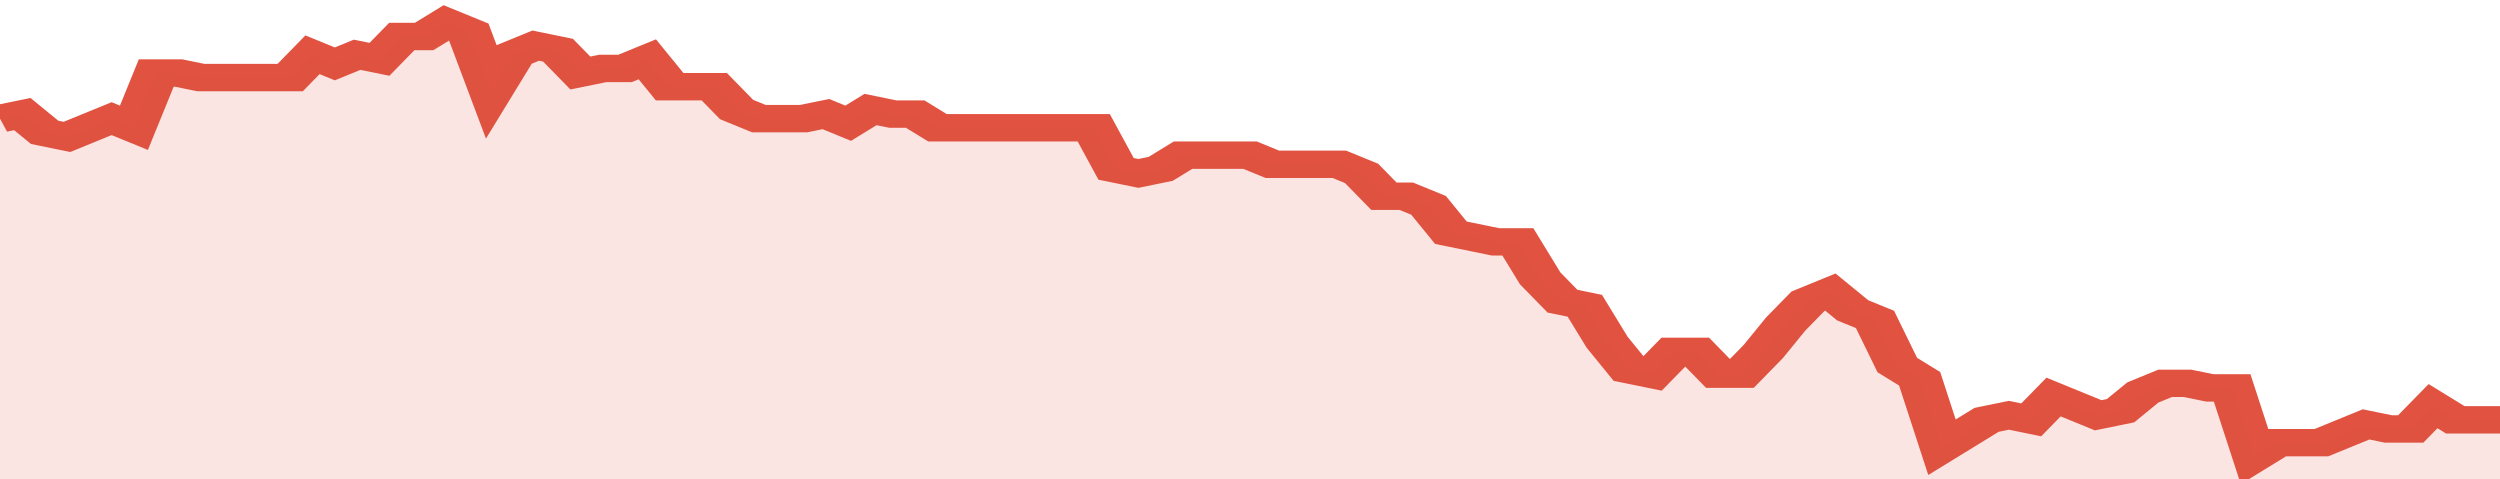 <svg xmlns="http://www.w3.org/2000/svg" viewBox="0 0 336 105" width="120" height="23" preserveAspectRatio="none">
				 <polyline fill="none" stroke="#E15241" stroke-width="6" points="0, 26 3, 25 6, 29 9, 30 12, 28 15, 26 18, 28 21, 16 24, 16 27, 17 30, 17 33, 17 36, 17 39, 17 42, 12 45, 14 48, 12 51, 13 54, 8 57, 8 60, 5 63, 7 66, 20 69, 12 72, 10 75, 11 78, 16 81, 15 84, 15 87, 13 90, 19 93, 19 96, 19 99, 24 102, 26 105, 26 108, 26 111, 25 114, 27 117, 24 120, 25 123, 25 126, 28 129, 28 132, 28 135, 28 138, 28 141, 28 144, 28 147, 28 150, 37 153, 38 156, 37 159, 34 162, 34 165, 34 168, 34 171, 36 174, 36 177, 36 180, 36 183, 38 186, 43 189, 43 192, 45 195, 51 198, 52 201, 53 204, 53 207, 61 210, 66 213, 67 216, 75 219, 81 222, 82 225, 77 228, 77 231, 82 234, 82 237, 77 240, 71 243, 66 246, 64 249, 68 252, 70 255, 80 258, 83 261, 98 264, 95 267, 92 270, 91 273, 92 276, 87 279, 89 282, 91 285, 90 288, 86 291, 84 294, 84 297, 85 300, 85 303, 100 306, 97 309, 97 312, 97 315, 95 318, 93 321, 94 324, 94 327, 89 330, 92 333, 92 336, 92 336, 92 "> </polyline>
				 <polygon fill="#E15241" opacity="0.15" points="0, 105 0, 26 3, 25 6, 29 9, 30 12, 28 15, 26 18, 28 21, 16 24, 16 27, 17 30, 17 33, 17 36, 17 39, 17 42, 12 45, 14 48, 12 51, 13 54, 8 57, 8 60, 5 63, 7 66, 20 69, 12 72, 10 75, 11 78, 16 81, 15 84, 15 87, 13 90, 19 93, 19 96, 19 99, 24 102, 26 105, 26 108, 26 111, 25 114, 27 117, 24 120, 25 123, 25 126, 28 129, 28 132, 28 135, 28 138, 28 141, 28 144, 28 147, 28 150, 37 153, 38 156, 37 159, 34 162, 34 165, 34 168, 34 171, 36 174, 36 177, 36 180, 36 183, 38 186, 43 189, 43 192, 45 195, 51 198, 52 201, 53 204, 53 207, 61 210, 66 213, 67 216, 75 219, 81 222, 82 225, 77 228, 77 231, 82 234, 82 237, 77 240, 71 243, 66 246, 64 249, 68 252, 70 255, 80 258, 83 261, 98 264, 95 267, 92 270, 91 273, 92 276, 87 279, 89 282, 91 285, 90 288, 86 291, 84 294, 84 297, 85 300, 85 303, 100 306, 97 309, 97 312, 97 315, 95 318, 93 321, 94 324, 94 327, 89 330, 92 333, 92 336, 92 336, 105 "></polygon>
			</svg>